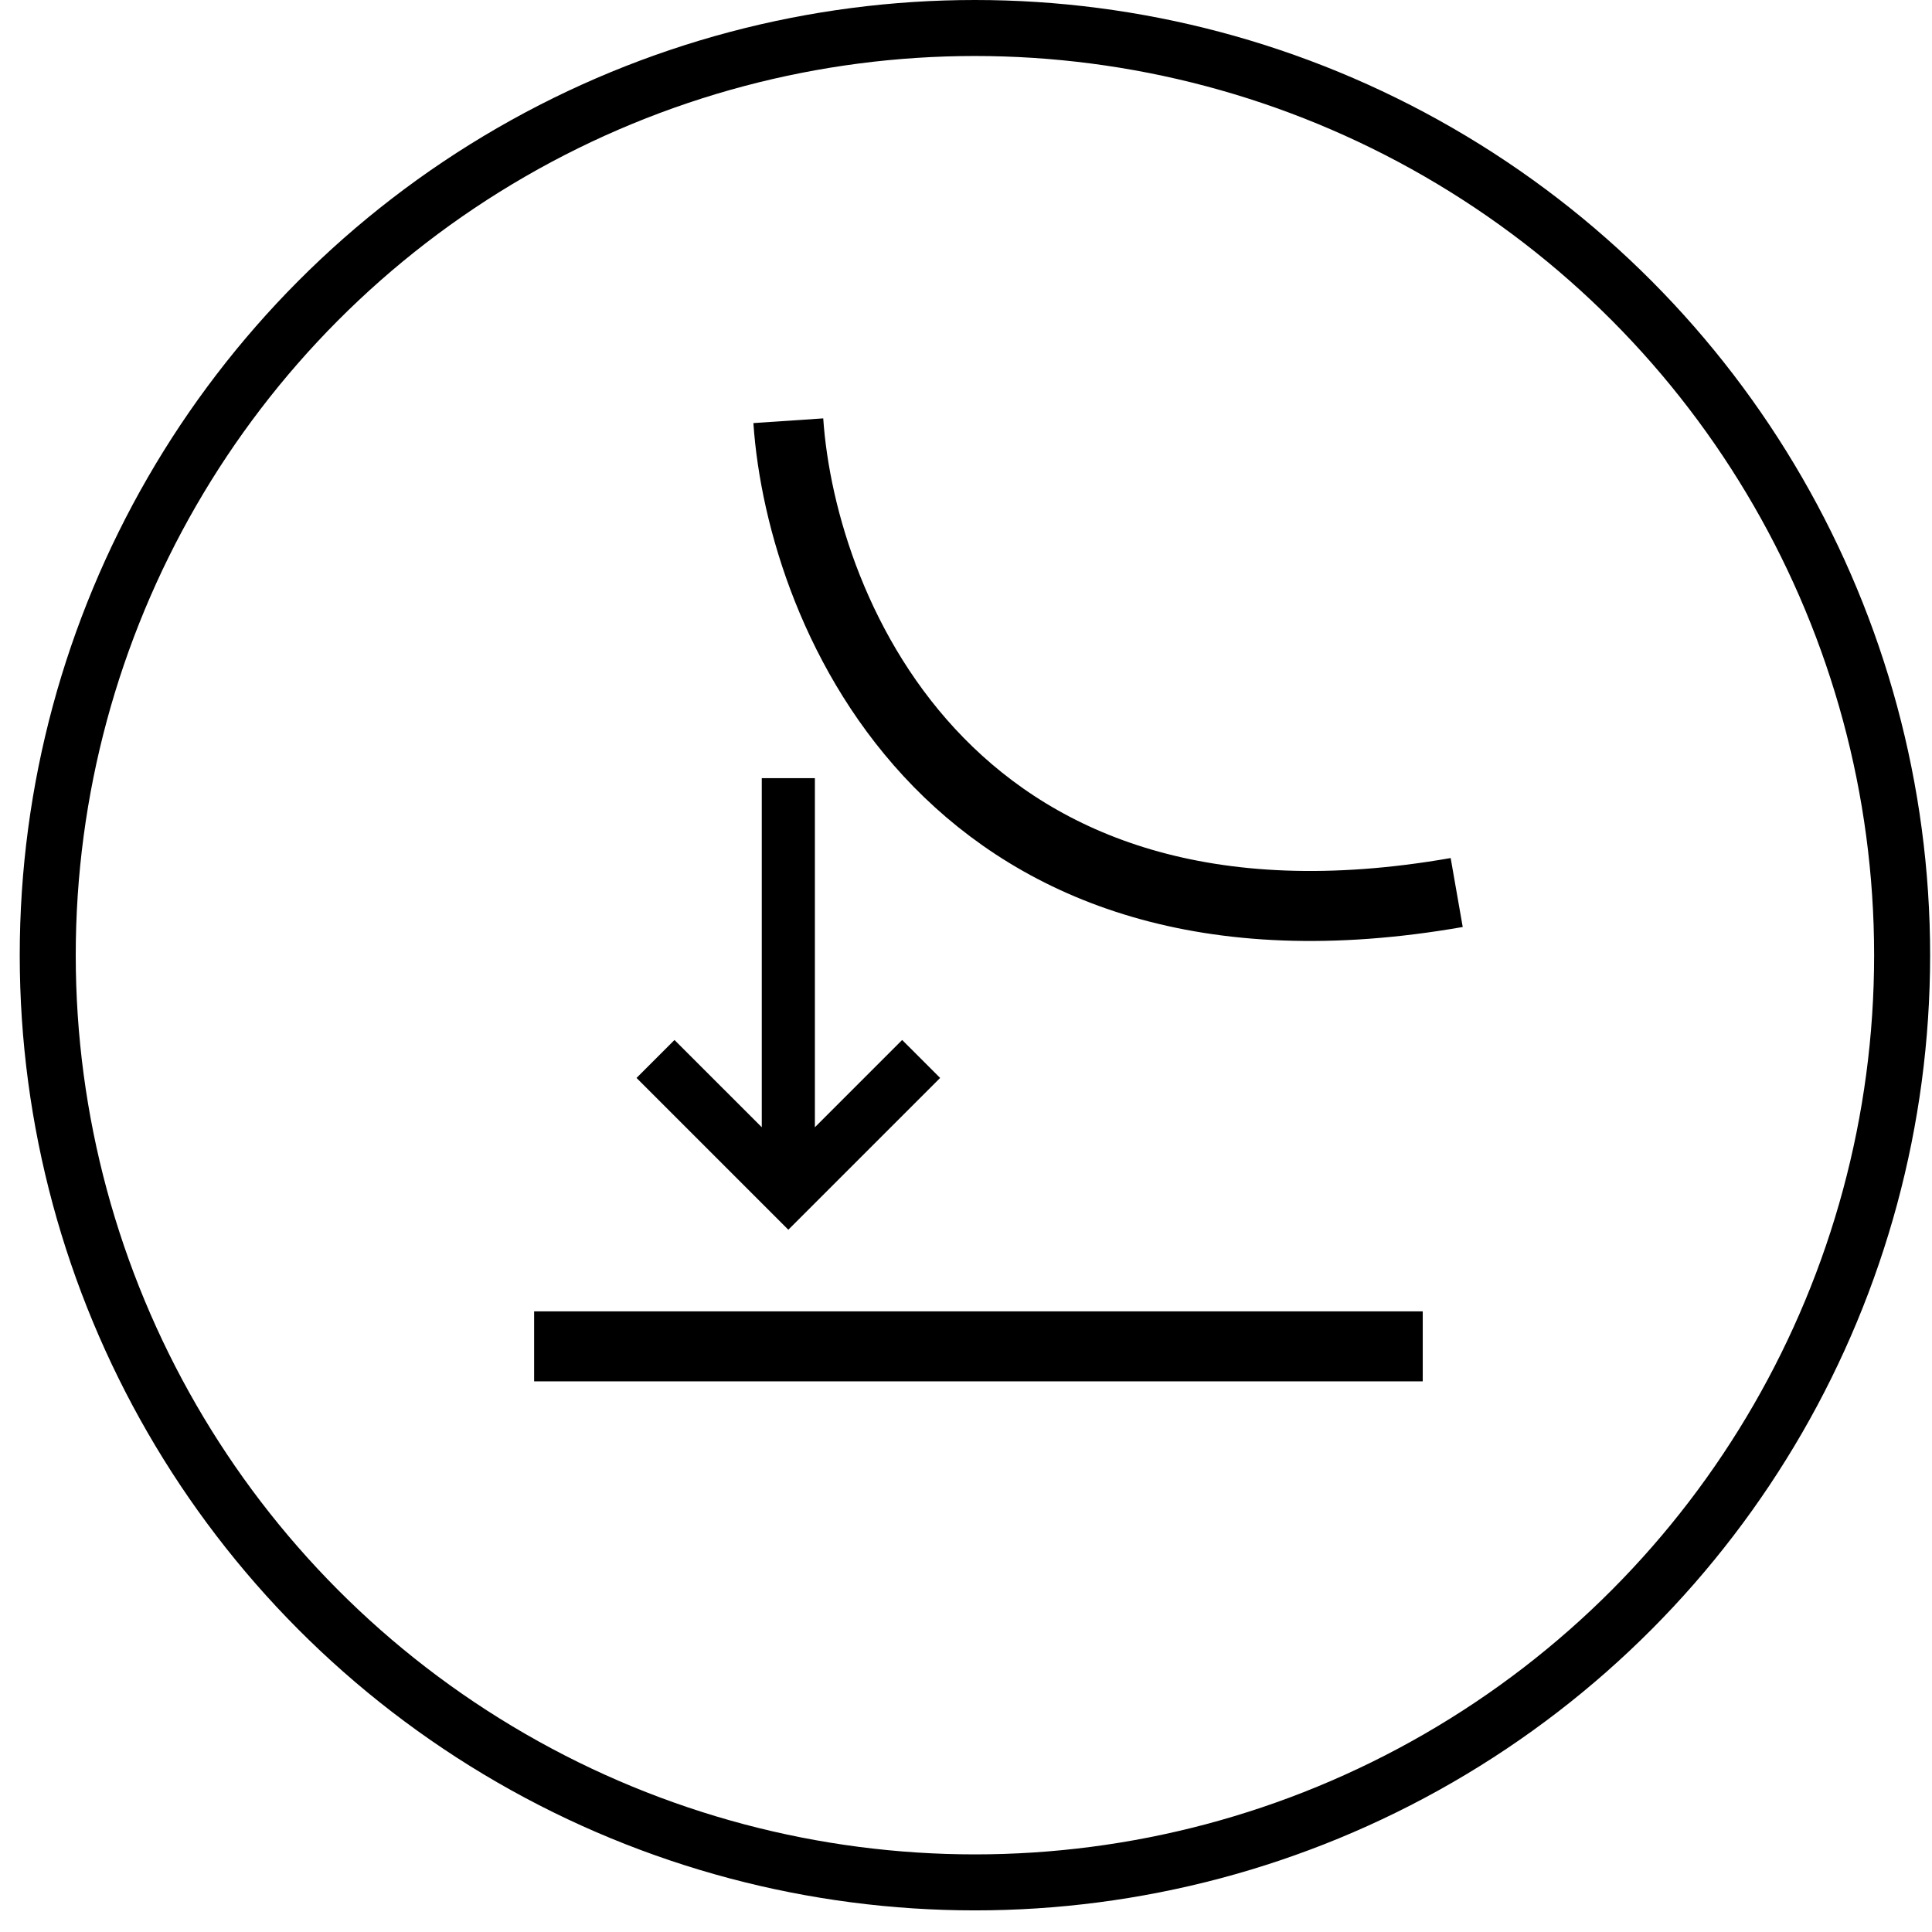 <svg width="69" height="69" viewBox="0 0 69 69" fill="none" xmlns="http://www.w3.org/2000/svg">
<circle cx="34.819" cy="34.114" r="33.114" stroke="black" stroke-width="2"/>
<path d="M28.154 15.026C28.622 21.953 34.052 35.021 52.025 31.876" stroke="black" stroke-width="2.5"/>
<path d="M29.103 40.259L32.22 37.142L33.576 38.498L28.154 43.919L22.733 38.498L24.089 37.142L27.206 40.259L27.206 27.791H29.103L29.103 40.259V40.259Z" fill="black"/>
<path d="M19.076 48.084H50.812" stroke="black" stroke-width="2.5"/>
</svg>
